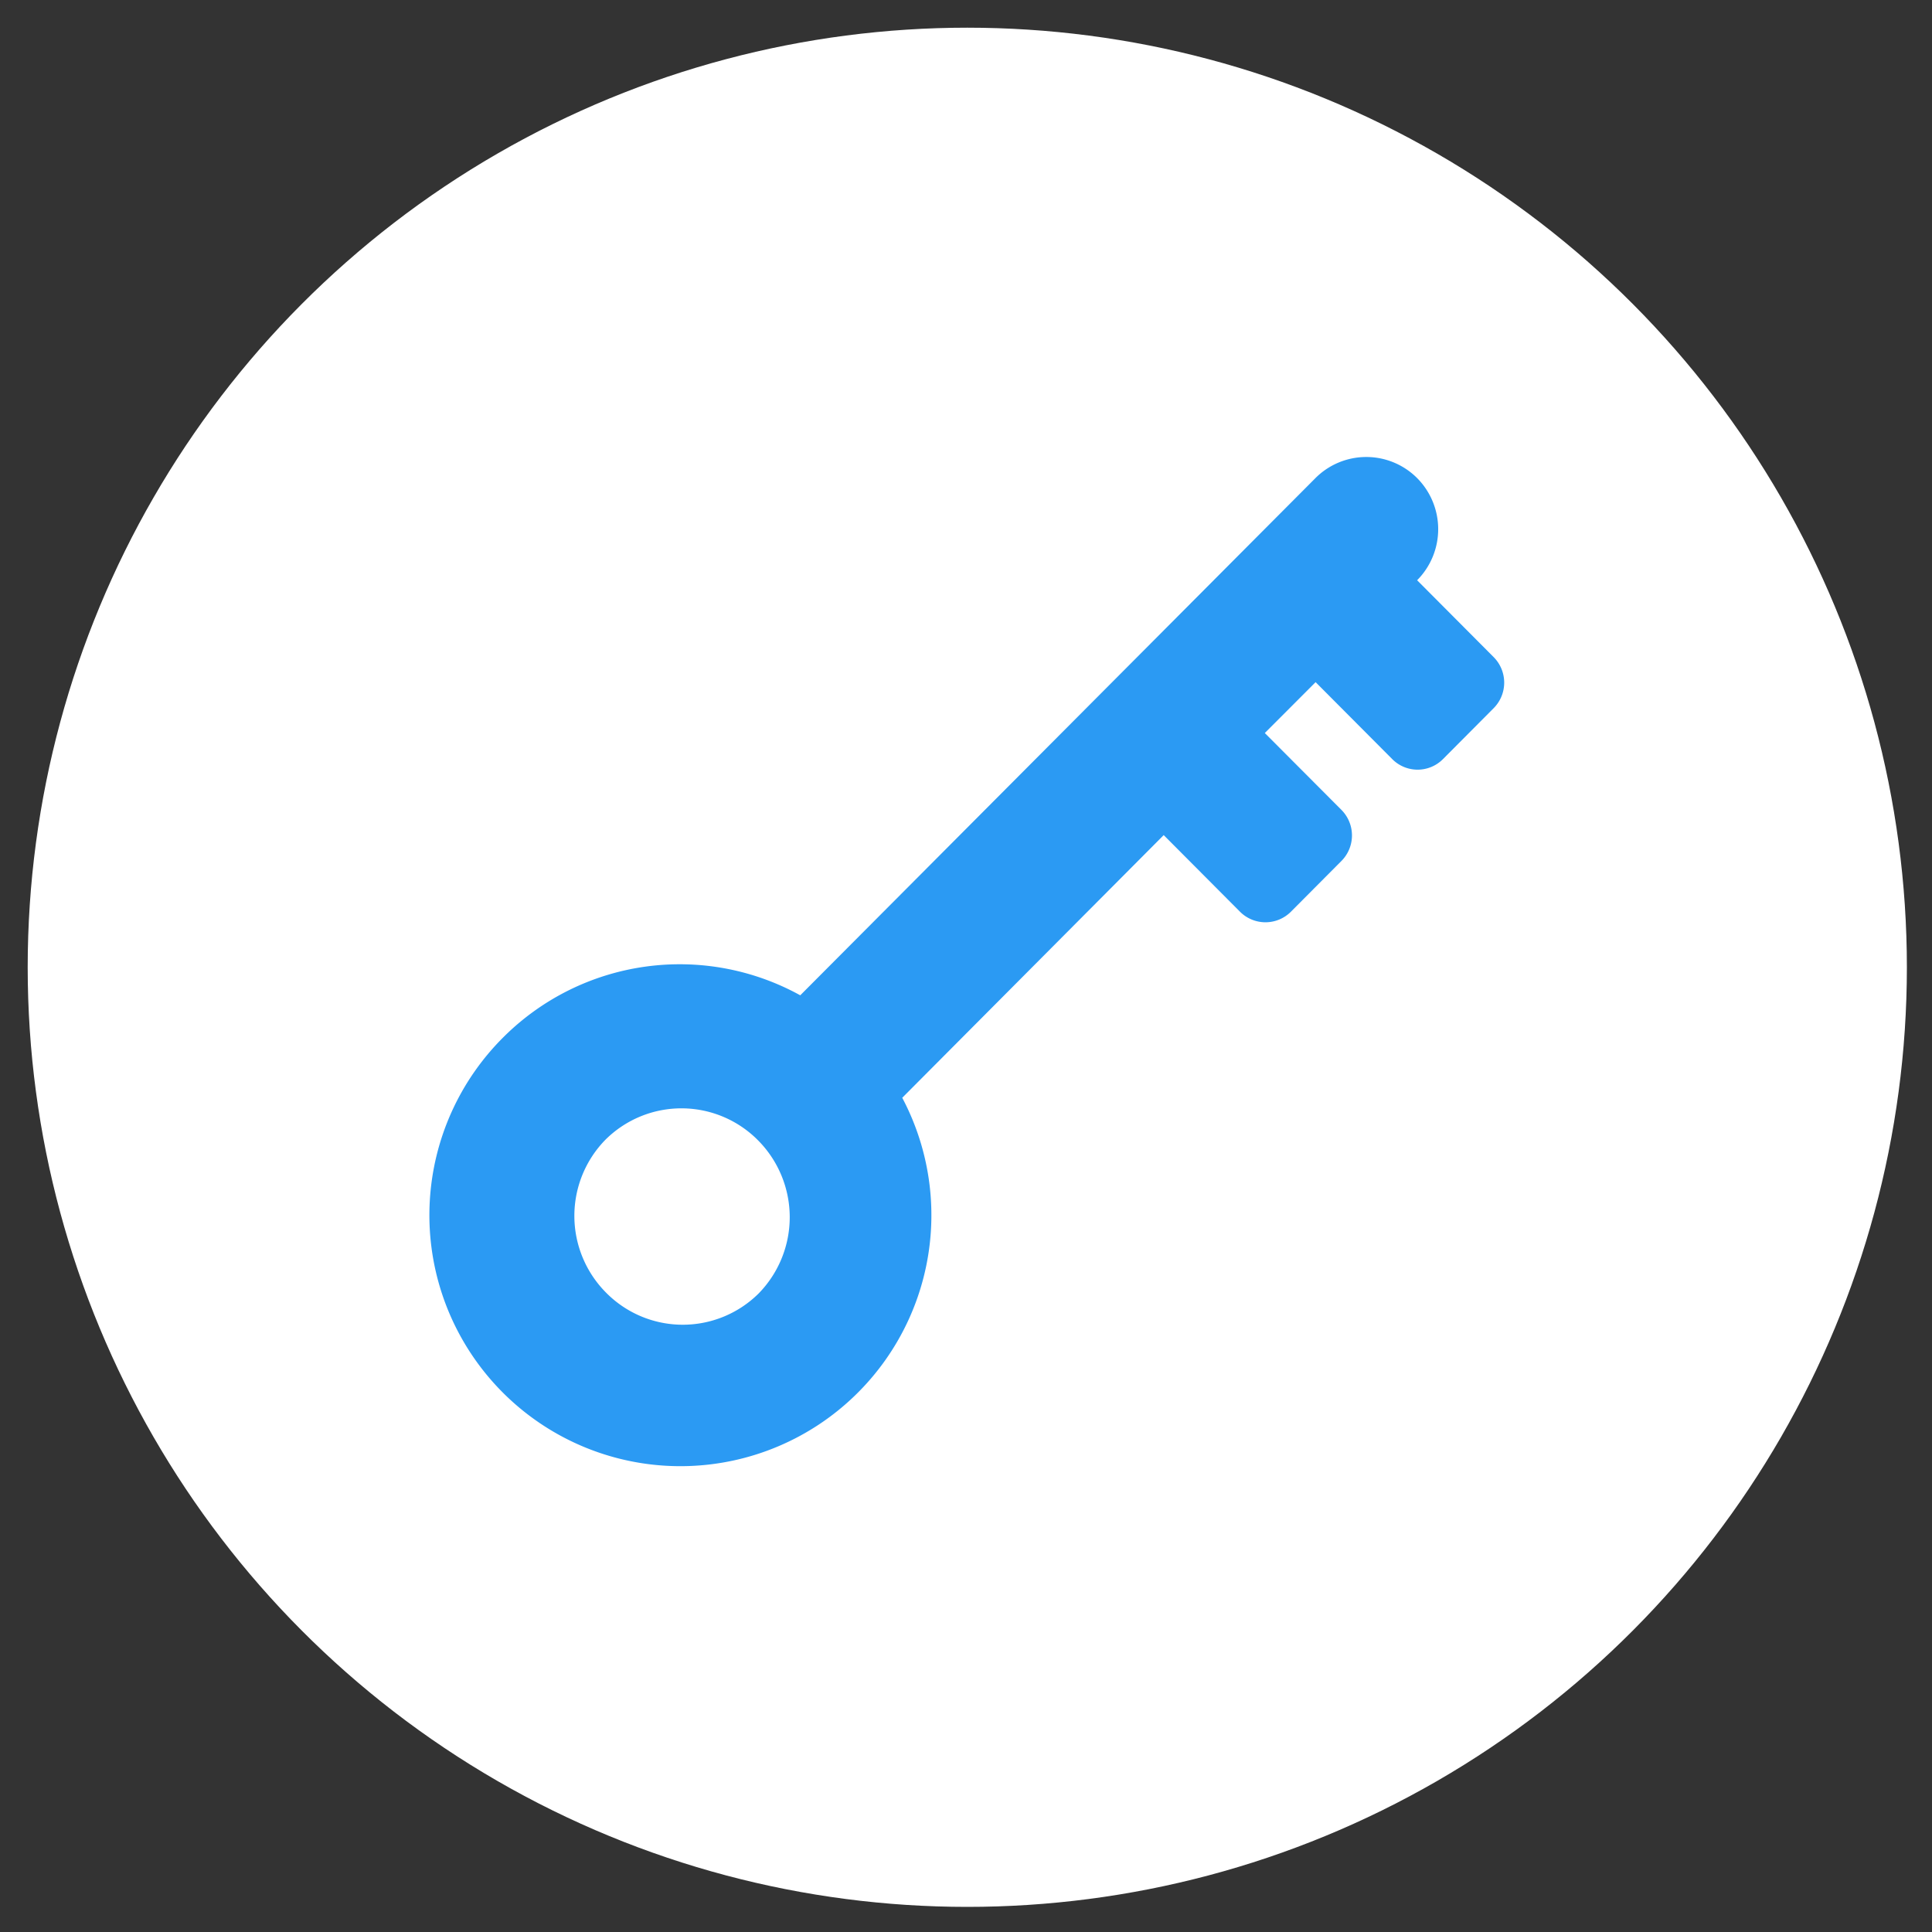 <svg xmlns="http://www.w3.org/2000/svg" width="24" height="24" viewBox="0 0 24 24">
  <rect x="0" y="0" width="24" height="24" fill="#333333" stroke="none"/>
  <defs>
    <style>
      .cls-1 {
        fill: #fff;
        stroke: #fff;
        stroke-width: 1.25px;
      }

      .cls-2 {
        fill: #2b9af3;
        fill-rule: evenodd;
      }
    </style>
  </defs>
  <circle id="Ellipse_1_copy_4" data-name="Ellipse 1 copy 4" class="cls-1" cx="12.016" cy="12.016" r="11.047"/>
  <path id="Forma_1" data-name="Forma 1" class="cls-2" d="M15.407,11.329l-0.951-.955-3.248,3.263a3.118,3.118,0,1,1-4.951-.756,3.1,3.1,0,0,1,3.684-.517l6.4-6.425a0.892,0.892,0,0,1,1.263,0,0.9,0.9,0,0,1,0,1.269l0.951,0.955a0.45,0.45,0,0,1,0,.634l-0.629.632a0.444,0.444,0,0,1-.632,0l-0.951-.955-0.631.632,0.952,0.955a0.45,0.45,0,0,1,0,.634l-0.629.632A0.447,0.447,0,0,1,15.407,11.329ZM7.524,14.155a1.352,1.352,0,0,0,.007,1.905,1.338,1.338,0,0,0,1.894.007,1.355,1.355,0,0,0-.007-1.9A1.338,1.338,0,0,0,7.524,14.155Z"/>
</svg>
